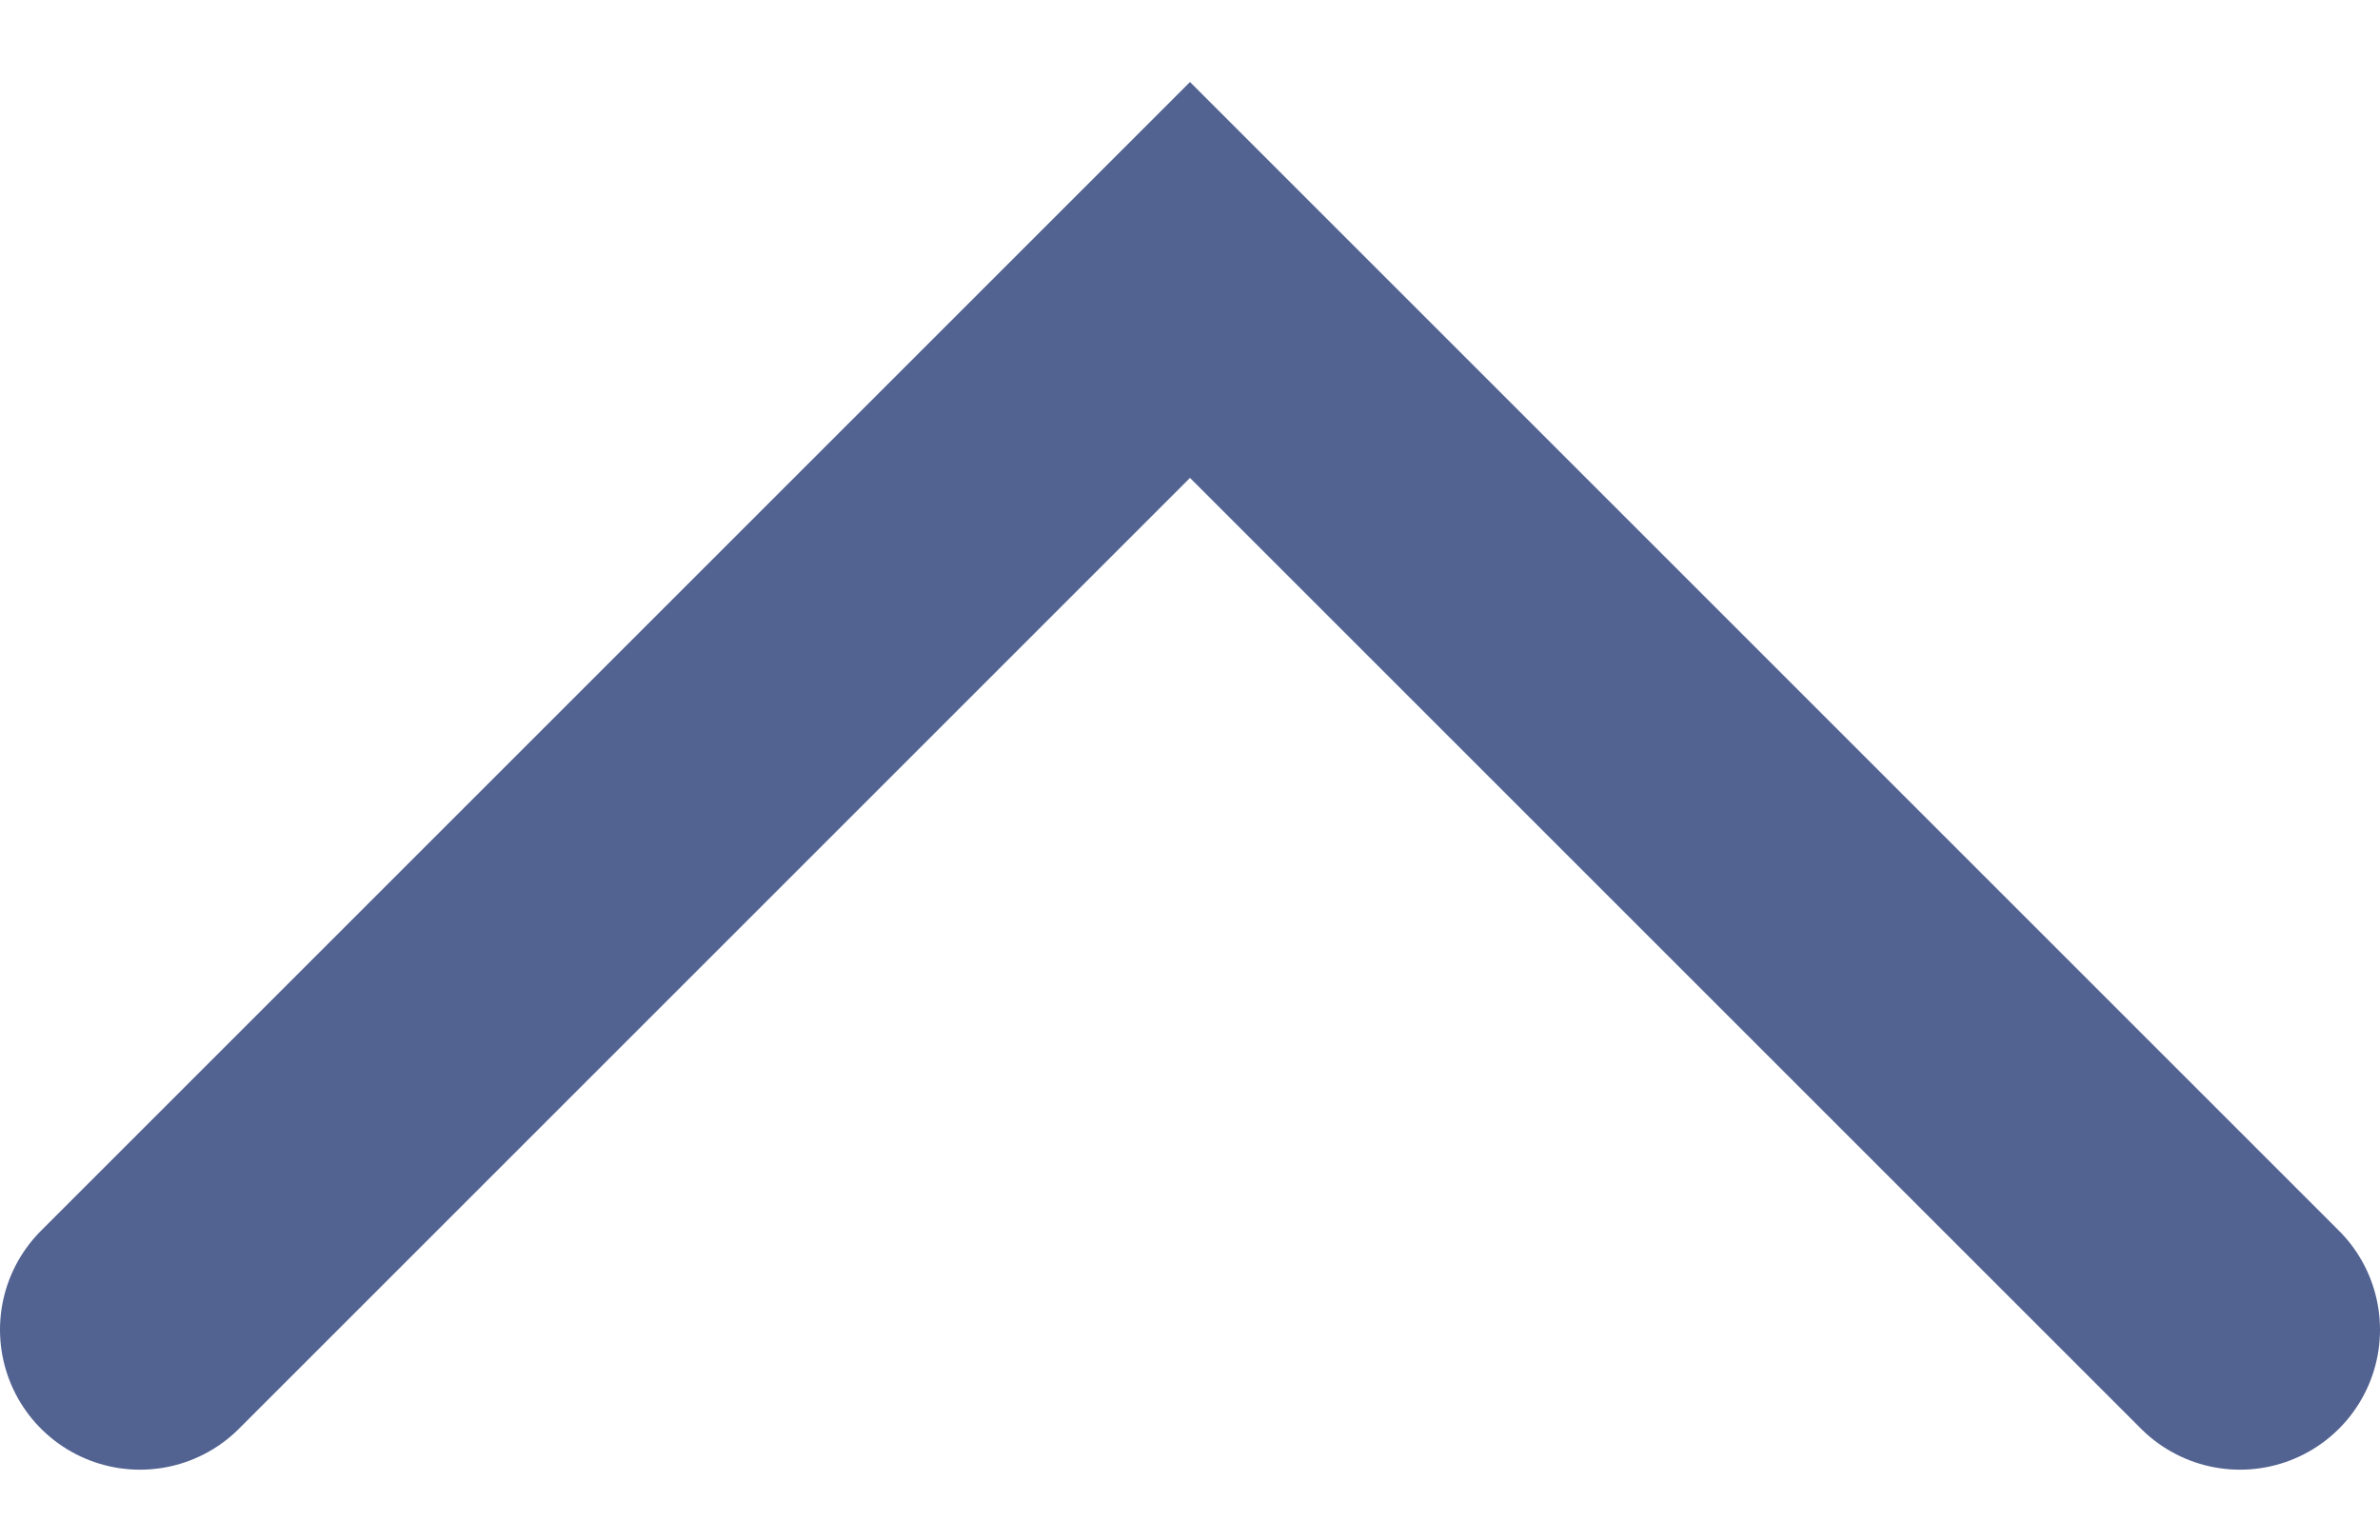 <?xml version="1.0" encoding="utf-8"?>
<svg xmlns="http://www.w3.org/2000/svg" fill="none" height="100%" overflow="visible" preserveAspectRatio="none" style="display: block;" viewBox="0 0 17 11" width="100%">
<path d="M1 9.5L8.5 2L16 9.5" id="Vector" stroke="#526291" stroke-linecap="round" stroke-width="2"/>
</svg>